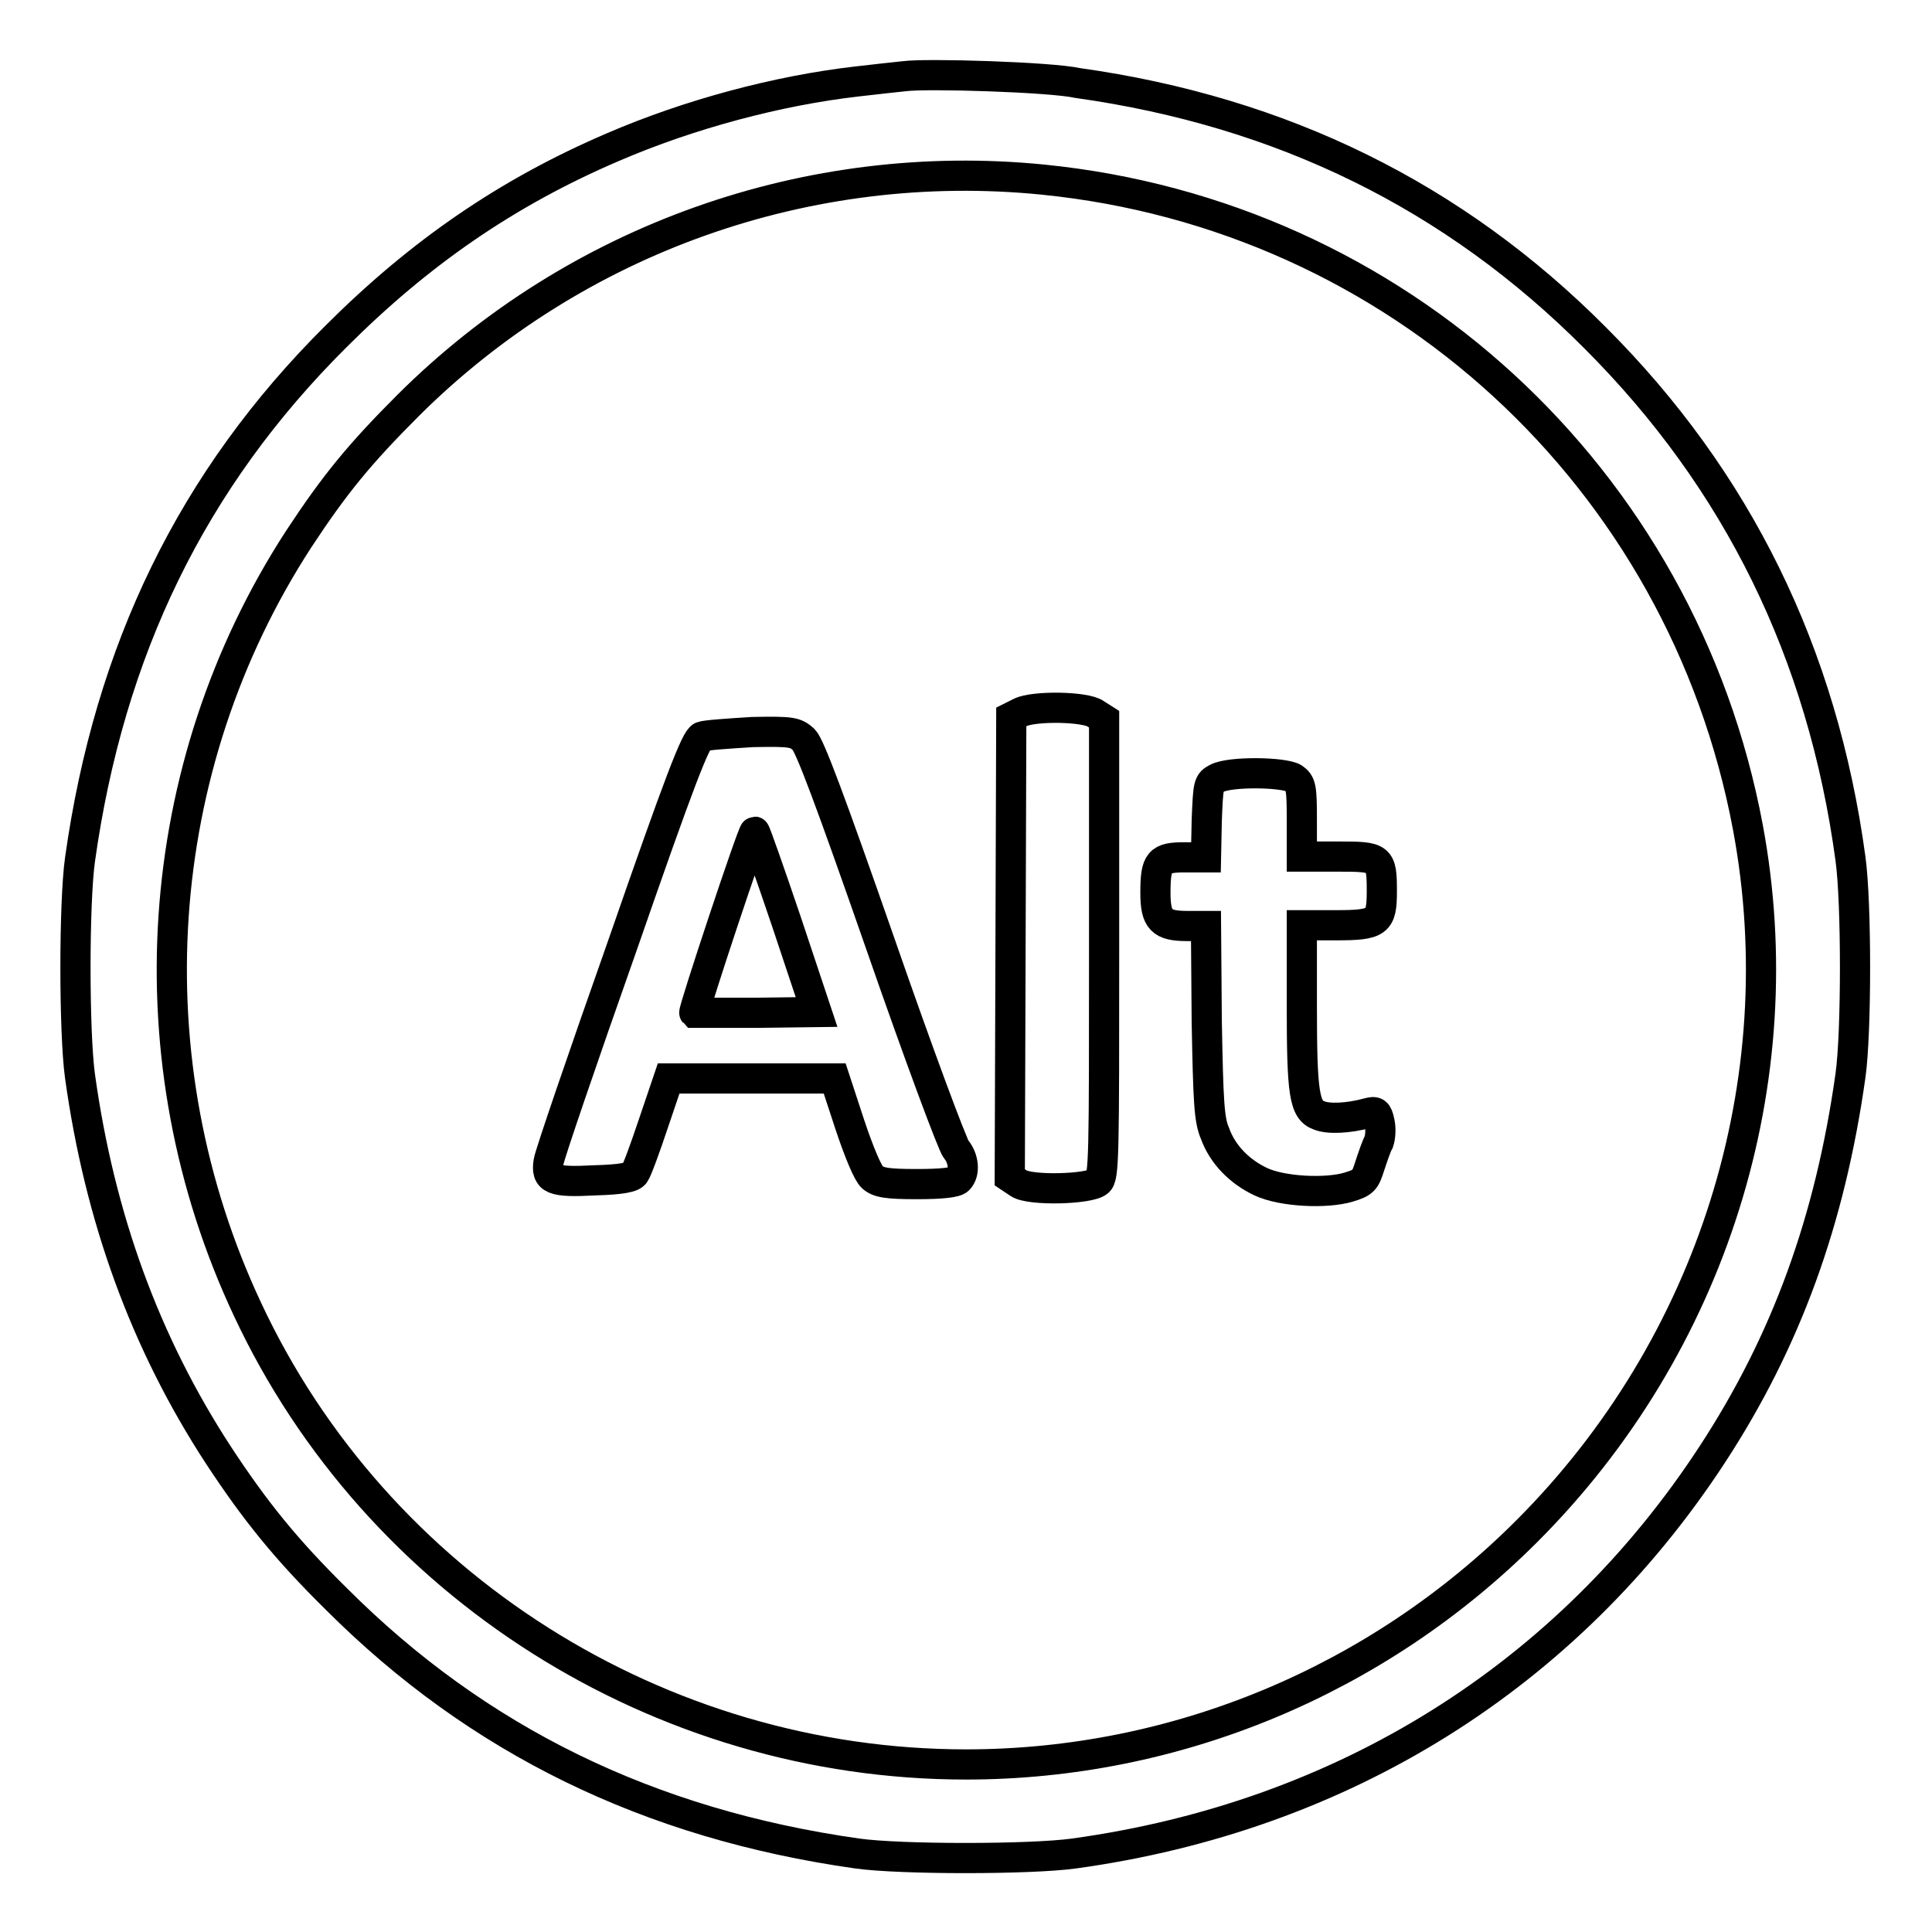 <?xml version="1.0" encoding="utf-8"?>
<!-- Svg Vector Icons : http://www.onlinewebfonts.com/icon -->
<!DOCTYPE svg PUBLIC "-//W3C//DTD SVG 1.1//EN" "http://www.w3.org/Graphics/SVG/1.1/DTD/svg11.dtd">
<svg version="1.1" xmlns="http://www.w3.org/2000/svg" xmlns:xlink="http://www.w3.org/1999/xlink" x="0px" y="0px" viewBox="0 0 256 256" enable-background="new 0 0 256 256" xml:space="preserve">
<g><g><g><path stroke-width="4" fill-opacity="0" stroke="#000000"  d="M119.8,10.1c-0.9,0.1-3.8,0.4-6.3,0.7c-10.4,1.2-22.1,4.3-32.3,8.7c-14,6-25.6,14-36.7,25.1c-19,18.9-30,41.5-33.9,69.3c-0.8,5.7-0.8,22.9,0,28.7c2.6,18.7,8.6,35.3,18.4,50.3c4.8,7.3,8.9,12.4,15.6,19c18.7,18.7,41.4,29.8,69,33.7c5.7,0.8,22.9,0.8,28.7,0c35.6-4.9,65.4-23.5,84.6-52.9c9.8-15,15.6-31,18.3-50.2c0.8-5.7,0.8-22.9,0-28.7c-3.7-27.3-15-50.2-33.8-69c-18.7-18.8-41.5-30-68.6-33.8C139.2,10.2,122.7,9.7,119.8,10.1z M138.2,23.8c46.9,4.7,84.7,39.4,93.4,85.8c6.3,33.7-4.7,68.7-29.3,93.3c-19.8,19.8-46.5,30.9-74.3,30.9c-40.6,0-78.1-23.7-95.2-60.3c-15.5-33-12.9-71.8,6.8-102.1c4.8-7.3,8.1-11.3,14.5-17.7C76.3,31.6,107.2,20.7,138.2,23.8z"/><path stroke-width="4" fill-opacity="0" stroke="#000000"  d="M135.2,94.4L134,95l-0.1,30.5l-0.1,30.5l1.2,0.8c1.5,1,9.3,0.8,10.5-0.2c0.8-0.6,0.8-3.4,0.8-31V95.3l-1.1-0.7C143.9,93.6,137,93.5,135.2,94.4z"/><path stroke-width="4" fill-opacity="0" stroke="#000000"  d="M93,97.6c-0.8,0.3-2.9,5.7-10.5,27.6c-5.3,15-9.7,27.9-9.8,28.7c-0.4,2.4,0.5,2.8,6.1,2.5c3.6-0.1,5-0.4,5.3-0.9c0.3-0.4,1.4-3.4,2.5-6.7l2-5.9h11h11l2,6.1c1.2,3.6,2.4,6.5,3,7c0.8,0.7,1.9,0.9,5.9,0.9c3.2,0,5.1-0.2,5.5-0.6c0.9-0.9,0.7-2.8-0.3-4c-0.5-0.6-5-12.7-10-27.1c-6.8-19.5-9.4-26.4-10.2-27.2c-1.1-1-1.6-1.1-6.8-1C96.5,97.2,93.5,97.4,93,97.6z M104.2,122.1l4,12l-8,0.1c-4.4,0-8.1,0-8.2,0c-0.2-0.2,7.7-24,8-24C100.1,110.2,102,115.6,104.2,122.1z"/><path stroke-width="4" fill-opacity="0" stroke="#000000"  d="M161.3,103.1c-1.2,0.6-1.2,0.8-1.4,5.6l-0.1,4.9H157c-3.4,0-3.9,0.5-3.9,4.7c0,3.6,0.8,4.4,4.2,4.4h2.5l0.1,12.6c0.2,10.6,0.3,13.1,1.1,14.9c1,2.8,3.3,5.1,6.1,6.4c2.8,1.3,8.6,1.6,11.6,0.7c2-0.6,2.2-0.9,2.8-2.8c0.4-1.2,0.9-2.7,1.2-3.2c0.2-0.6,0.3-1.7,0.1-2.6c-0.3-1.4-0.5-1.5-1.6-1.2c-2.6,0.7-5.2,0.8-6.4,0.3c-2-0.7-2.3-2.9-2.3-14.7v-10.5h4.5c5.6,0,6.1-0.4,6.1-4.5c0-4.5-0.2-4.6-5.8-4.6h-4.8v-4.8c0-4.4-0.1-4.9-1.1-5.6C170,102.3,163.1,102.2,161.3,103.1z"/></g></g></g>
</svg>